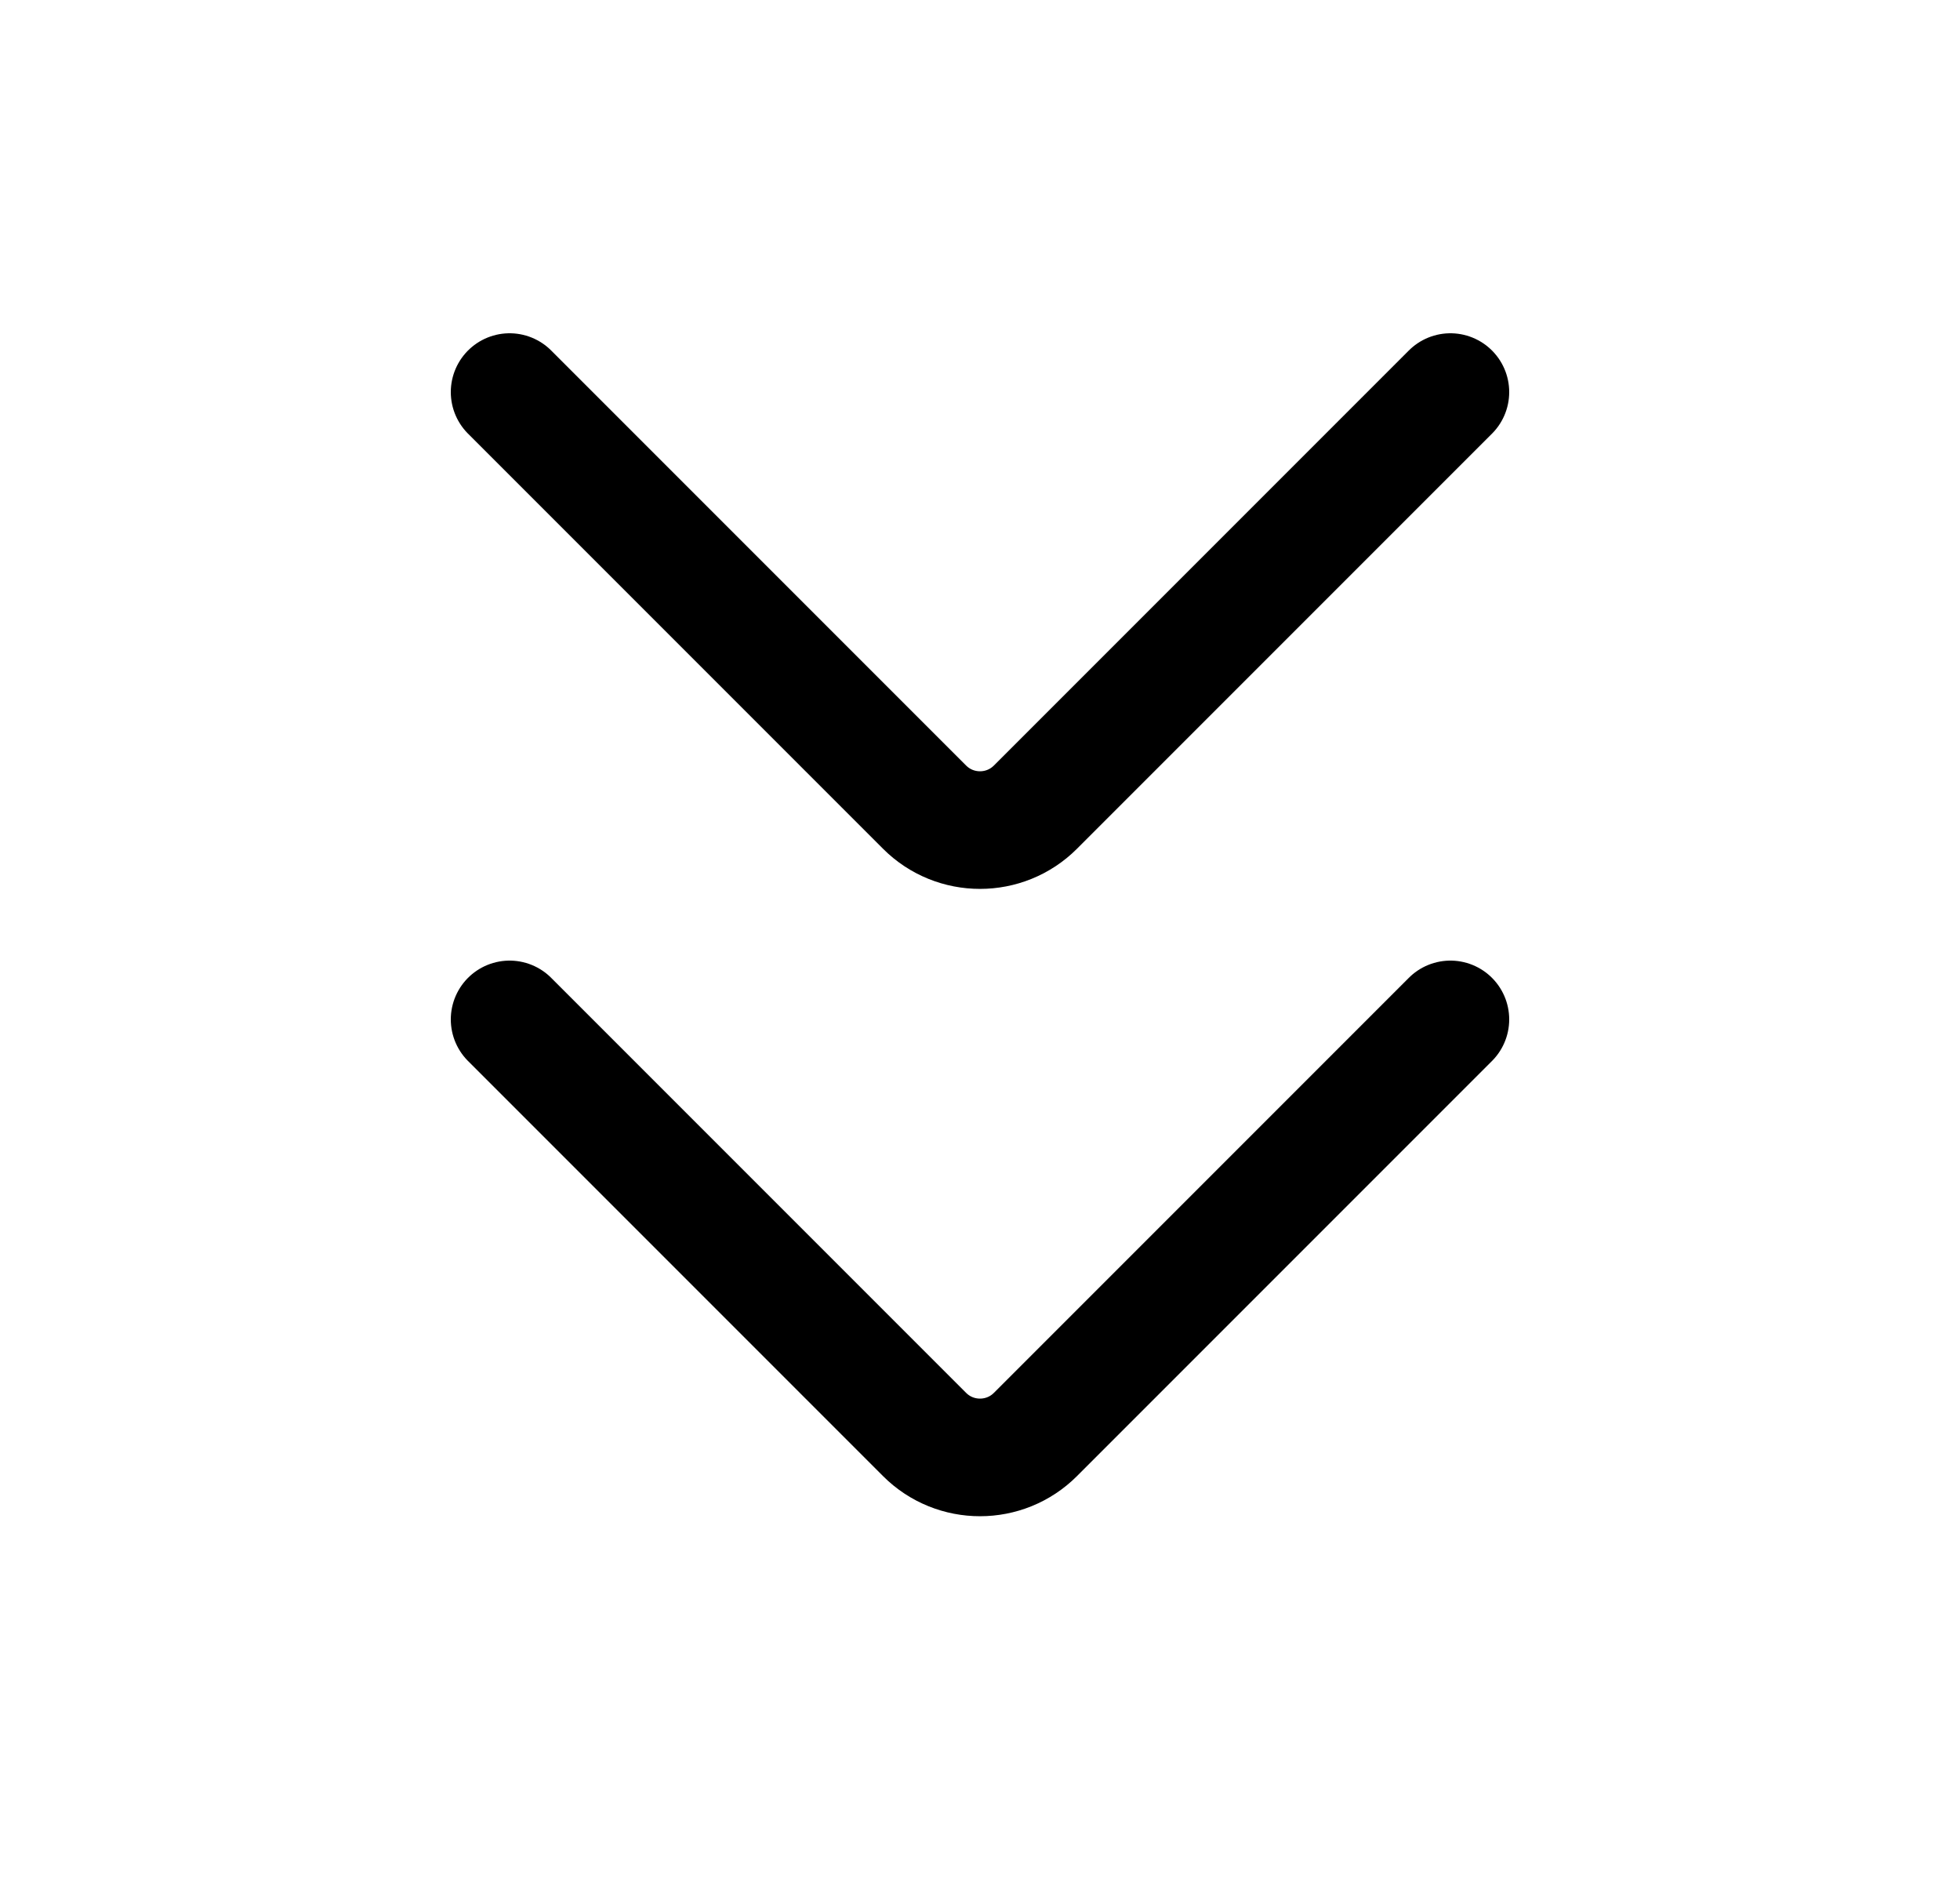 <svg width="25" height="24" viewBox="0 0 25 24" fill="none" xmlns="http://www.w3.org/2000/svg">
<path d="M18.5 5L13.207 10.293C12.817 10.683 12.183 10.683 11.793 10.293L6.5 5M18.5 13L13.207 18.293C12.817 18.683 12.183 18.683 11.793 18.293L6.5 13" stroke="#000" stroke-width="1.5" stroke-linecap="round" stroke-linejoin="round"/>
</svg>
